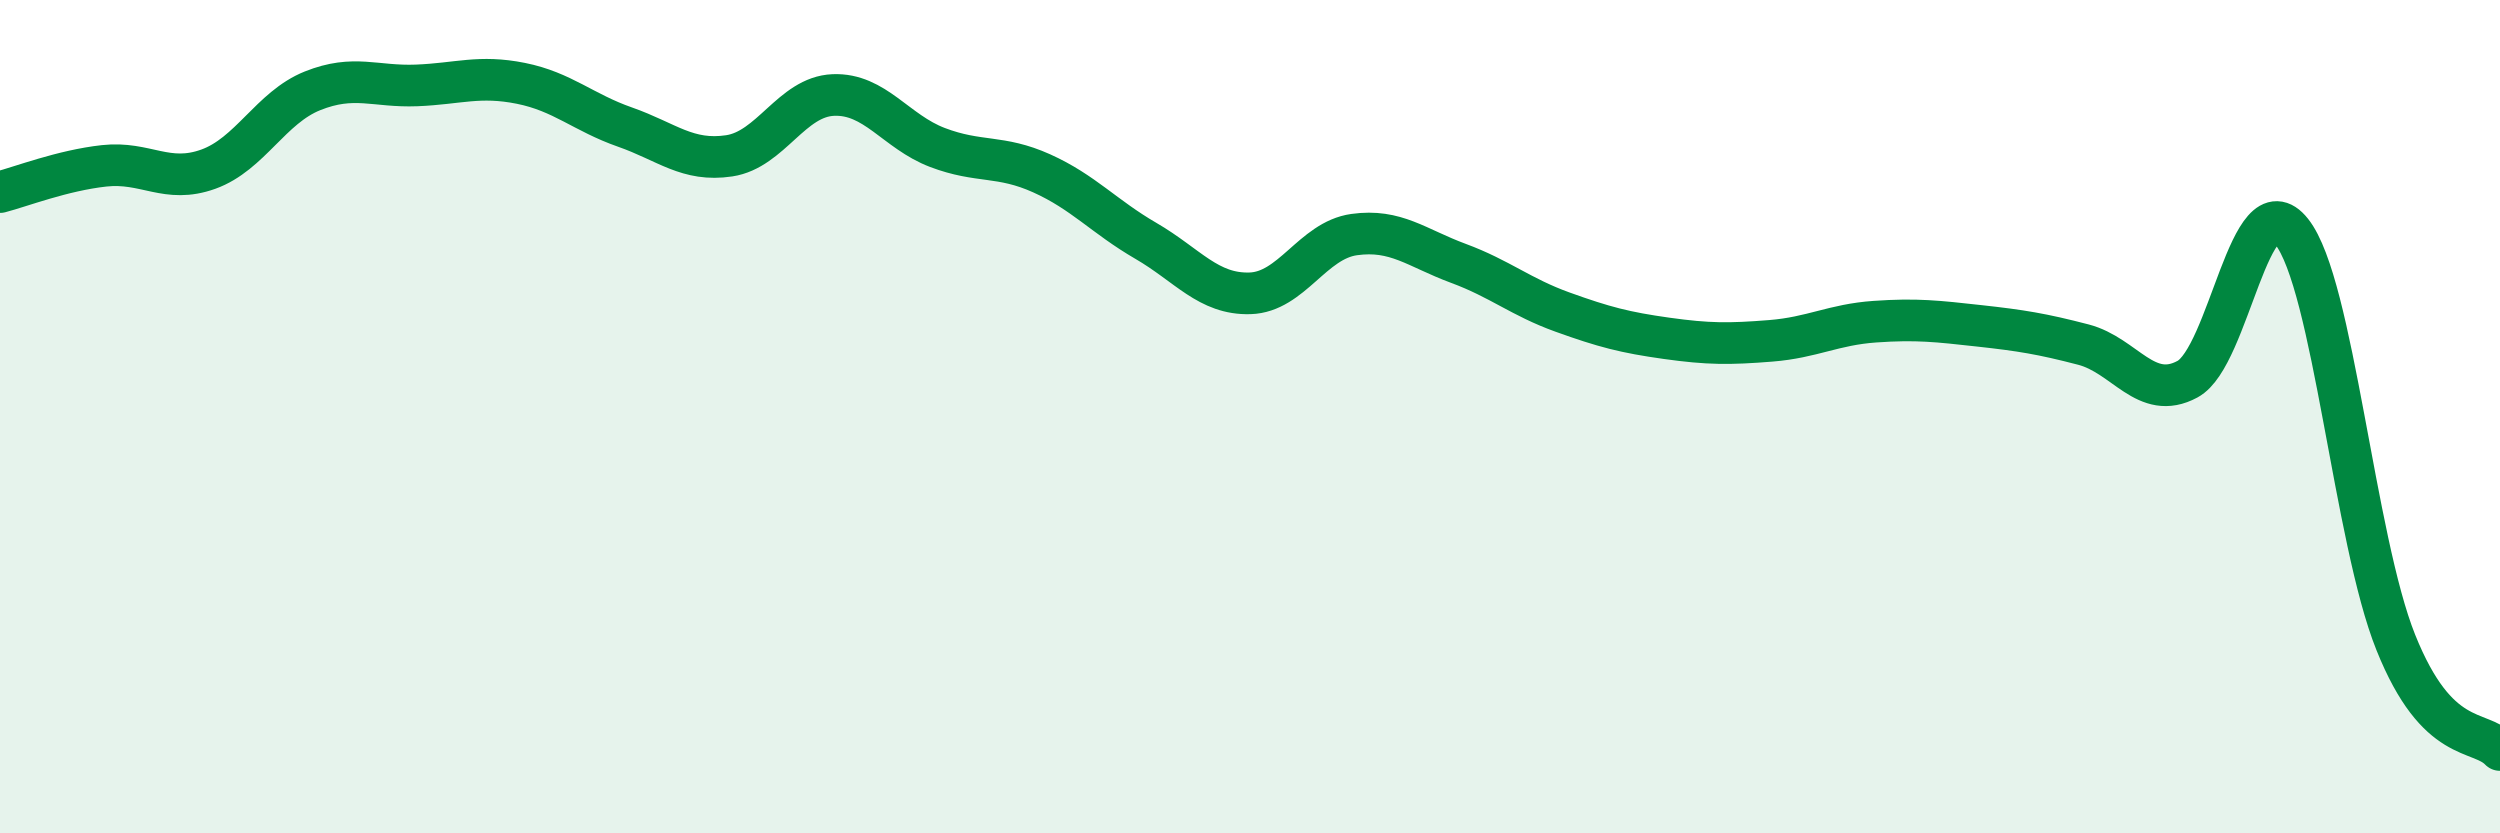 
    <svg width="60" height="20" viewBox="0 0 60 20" xmlns="http://www.w3.org/2000/svg">
      <path
        d="M 0,4.61 C 0.5,4.48 1.5,4.09 2.5,3.98 C 3.5,3.87 4,4.42 5,4.06 C 6,3.7 6.5,2.58 7.5,2.18 C 8.5,1.78 9,2.09 10,2.05 C 11,2.01 11.5,1.8 12.5,2 C 13.5,2.2 14,2.7 15,3.05 C 16,3.4 16.5,3.89 17.5,3.74 C 18.5,3.59 19,2.32 20,2.28 C 21,2.24 21.5,3.16 22.5,3.54 C 23.5,3.92 24,3.71 25,4.16 C 26,4.61 26.5,5.2 27.5,5.78 C 28.5,6.36 29,7.07 30,7.04 C 31,7.01 31.5,5.77 32.5,5.63 C 33.5,5.49 34,5.95 35,6.32 C 36,6.69 36.5,7.13 37.5,7.49 C 38.5,7.85 39,7.98 40,8.12 C 41,8.26 41.5,8.26 42.5,8.18 C 43.5,8.1 44,7.79 45,7.72 C 46,7.65 46.5,7.71 47.5,7.82 C 48.5,7.93 49,8.01 50,8.27 C 51,8.53 51.5,9.64 52.5,9.1 C 53.5,8.56 54,4.3 55,5.56 C 56,6.82 56.5,12.93 57.5,15.42 C 58.5,17.91 59.5,17.48 60,18L60 20L0 20Z"
        fill="#008740"
        opacity="0.1"
        stroke-linecap="round"
        stroke-linejoin="round"
      />
      <path
        d="M 0,4.61 C 0.5,4.48 1.5,4.09 2.5,3.98 C 3.5,3.87 4,4.42 5,4.06 C 6,3.7 6.5,2.58 7.5,2.18 C 8.5,1.78 9,2.09 10,2.05 C 11,2.01 11.5,1.8 12.5,2 C 13.5,2.2 14,2.7 15,3.05 C 16,3.4 16.5,3.89 17.5,3.74 C 18.5,3.59 19,2.32 20,2.28 C 21,2.24 21.5,3.16 22.5,3.54 C 23.5,3.92 24,3.71 25,4.16 C 26,4.61 26.5,5.2 27.5,5.78 C 28.5,6.36 29,7.07 30,7.04 C 31,7.01 31.5,5.77 32.5,5.63 C 33.5,5.49 34,5.95 35,6.32 C 36,6.69 36.5,7.13 37.5,7.49 C 38.5,7.85 39,7.98 40,8.12 C 41,8.26 41.5,8.26 42.5,8.18 C 43.5,8.1 44,7.79 45,7.72 C 46,7.65 46.5,7.71 47.5,7.82 C 48.5,7.93 49,8.01 50,8.27 C 51,8.53 51.5,9.64 52.5,9.1 C 53.5,8.56 54,4.3 55,5.56 C 56,6.82 56.5,12.93 57.5,15.42 C 58.5,17.91 59.5,17.48 60,18"
        stroke="#008740"
        stroke-width="1"
        fill="none"
        stroke-linecap="round"
        stroke-linejoin="round"
      />
    </svg>
  
